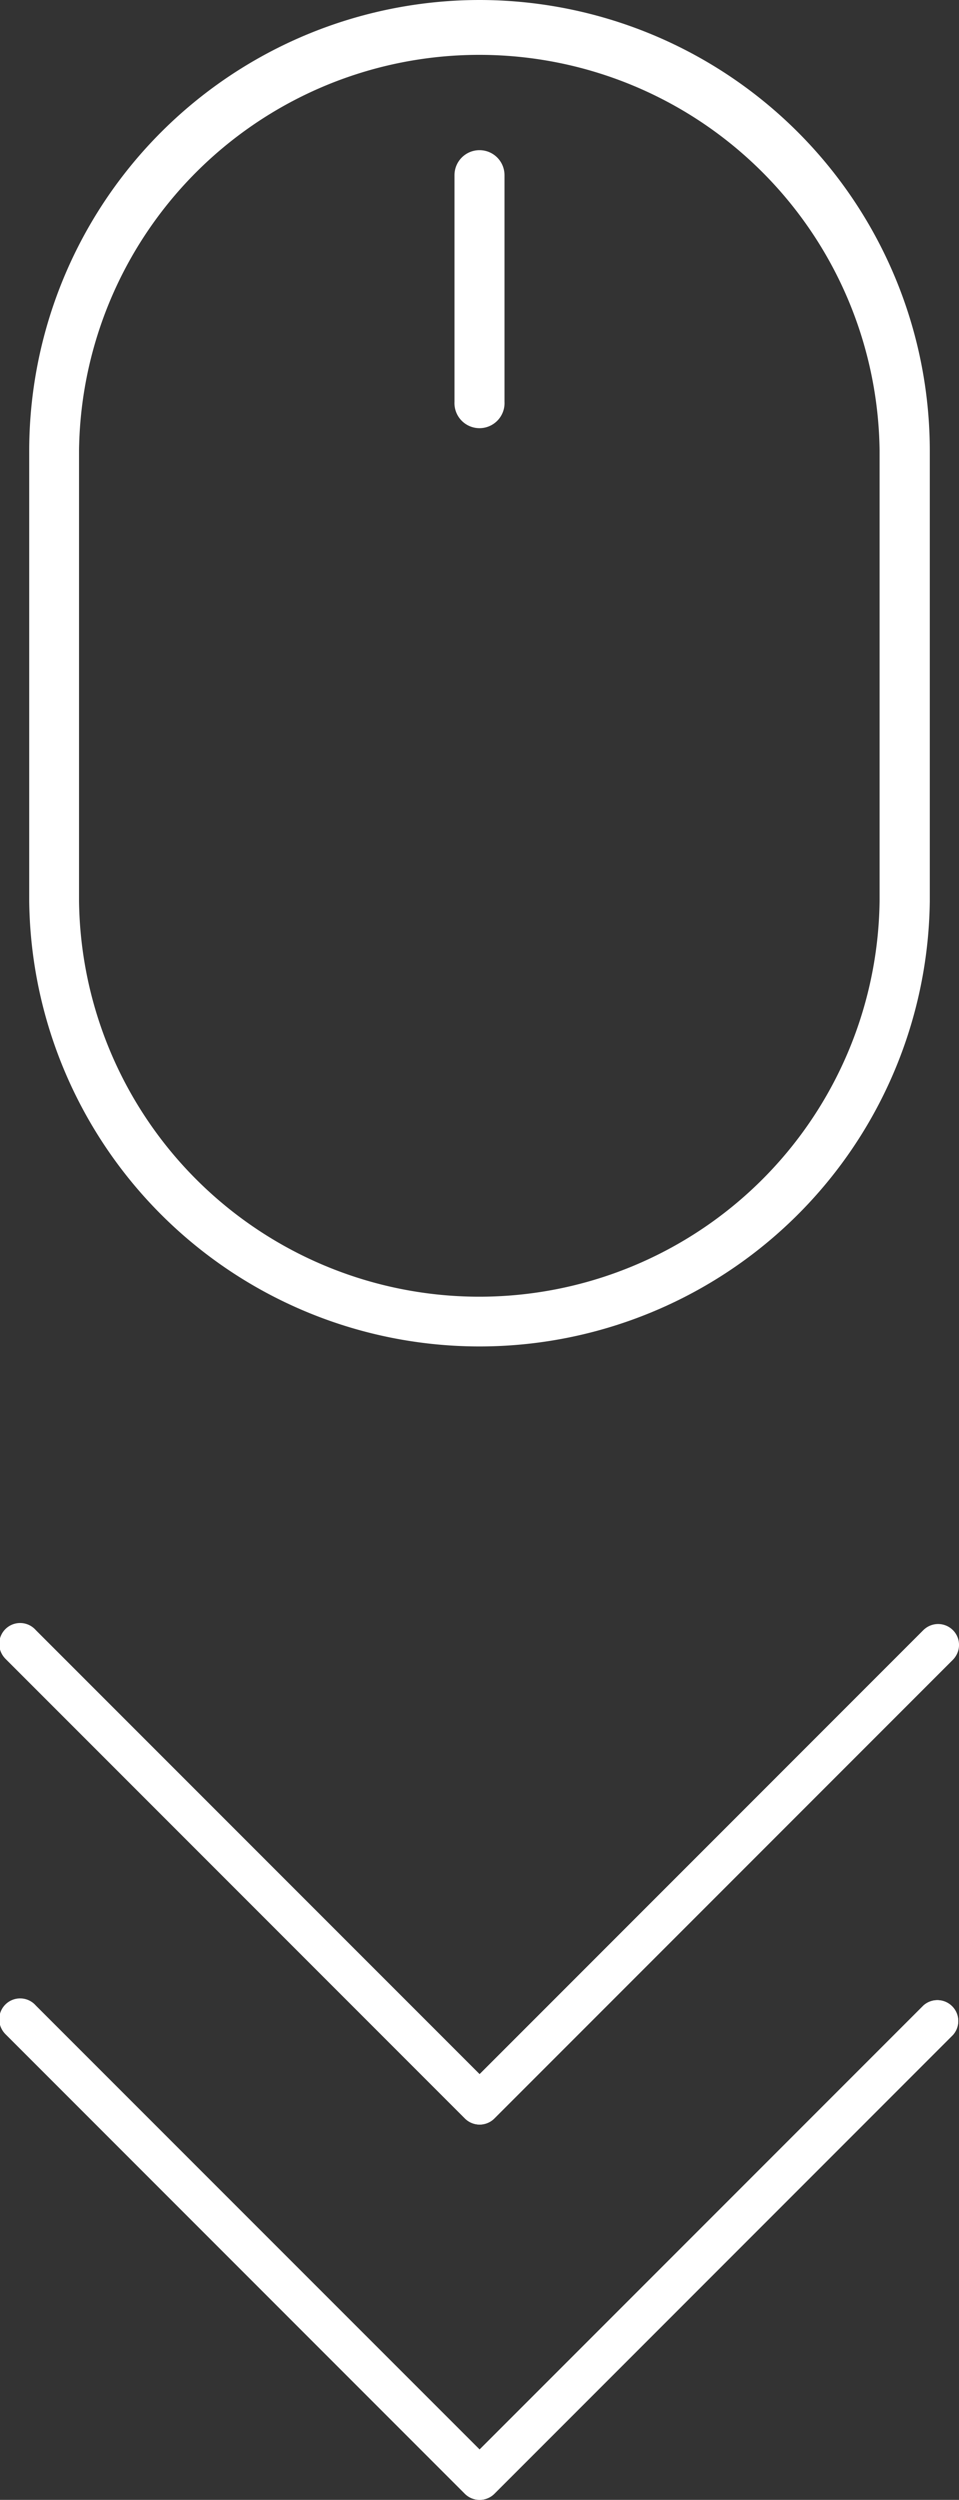 <?xml version="1.0" encoding="UTF-8"?> <svg xmlns="http://www.w3.org/2000/svg" viewBox="0 0 149.37 389.18"><rect x="0" y="0" width="149.37" height="389.18" fill="#333333" stroke="none"/> <defs> <style>.cls-1{fill:#fff;}</style> </defs> <g id="Слой_2" data-name="Слой 2"> <g id="Layer_3" data-name="Layer 3"> <path class="cls-1" d="M74.69,0A70.2,70.2,0,0,0,4.55,70.1v70.21a70.14,70.14,0,0,0,140.27,0V70.1A70.2,70.2,0,0,0,74.69,0ZM137,140.31a62.35,62.35,0,0,1-124.69,0V70.1A62.35,62.35,0,0,1,137,70.1Z"></path> <path class="cls-1" d="M74.69,23.38a3.89,3.89,0,0,0-3.9,3.9V62.56a3.9,3.9,0,1,0,7.79,0V27.28A3.89,3.89,0,0,0,74.69,23.38Z"></path> <path class="cls-1" d="M148.42,316.81a3.25,3.25,0,0,0-4.59-4.59L74.7,381.34,5.58,312.22a3.25,3.25,0,1,0-4.67,4.51l.08.08,71.42,71.42a3.26,3.26,0,0,0,4.59,0Z"></path> <path class="cls-1" d="M77,329.8l71.42-71.42a3.25,3.25,0,0,0-4.59-4.59L74.7,322.91,5.58,253.78a3.25,3.25,0,1,0-4.67,4.51l.08.08,71.42,71.42A3.25,3.25,0,0,0,77,329.8Z"></path> <path class="cls-1" d="M0,314.51a3.24,3.24,0,0,1,5.54-2.29L74.7,381.34l69.12-69.12a3.25,3.25,0,0,1,4.59,4.59L77,388.23a3.26,3.26,0,0,1-4.59,0L1,316.81A3.29,3.29,0,0,1,0,314.51Z"></path> <path class="cls-1" d="M0,256.08a3.25,3.25,0,0,1,5.54-2.3L74.7,322.91l69.12-69.13a3.25,3.25,0,1,1,4.6,4.6L77,329.8a3.24,3.24,0,0,1-4.59,0L1,258.38A3.25,3.25,0,0,1,0,256.08Z"></path> </g> </g> </svg> 
